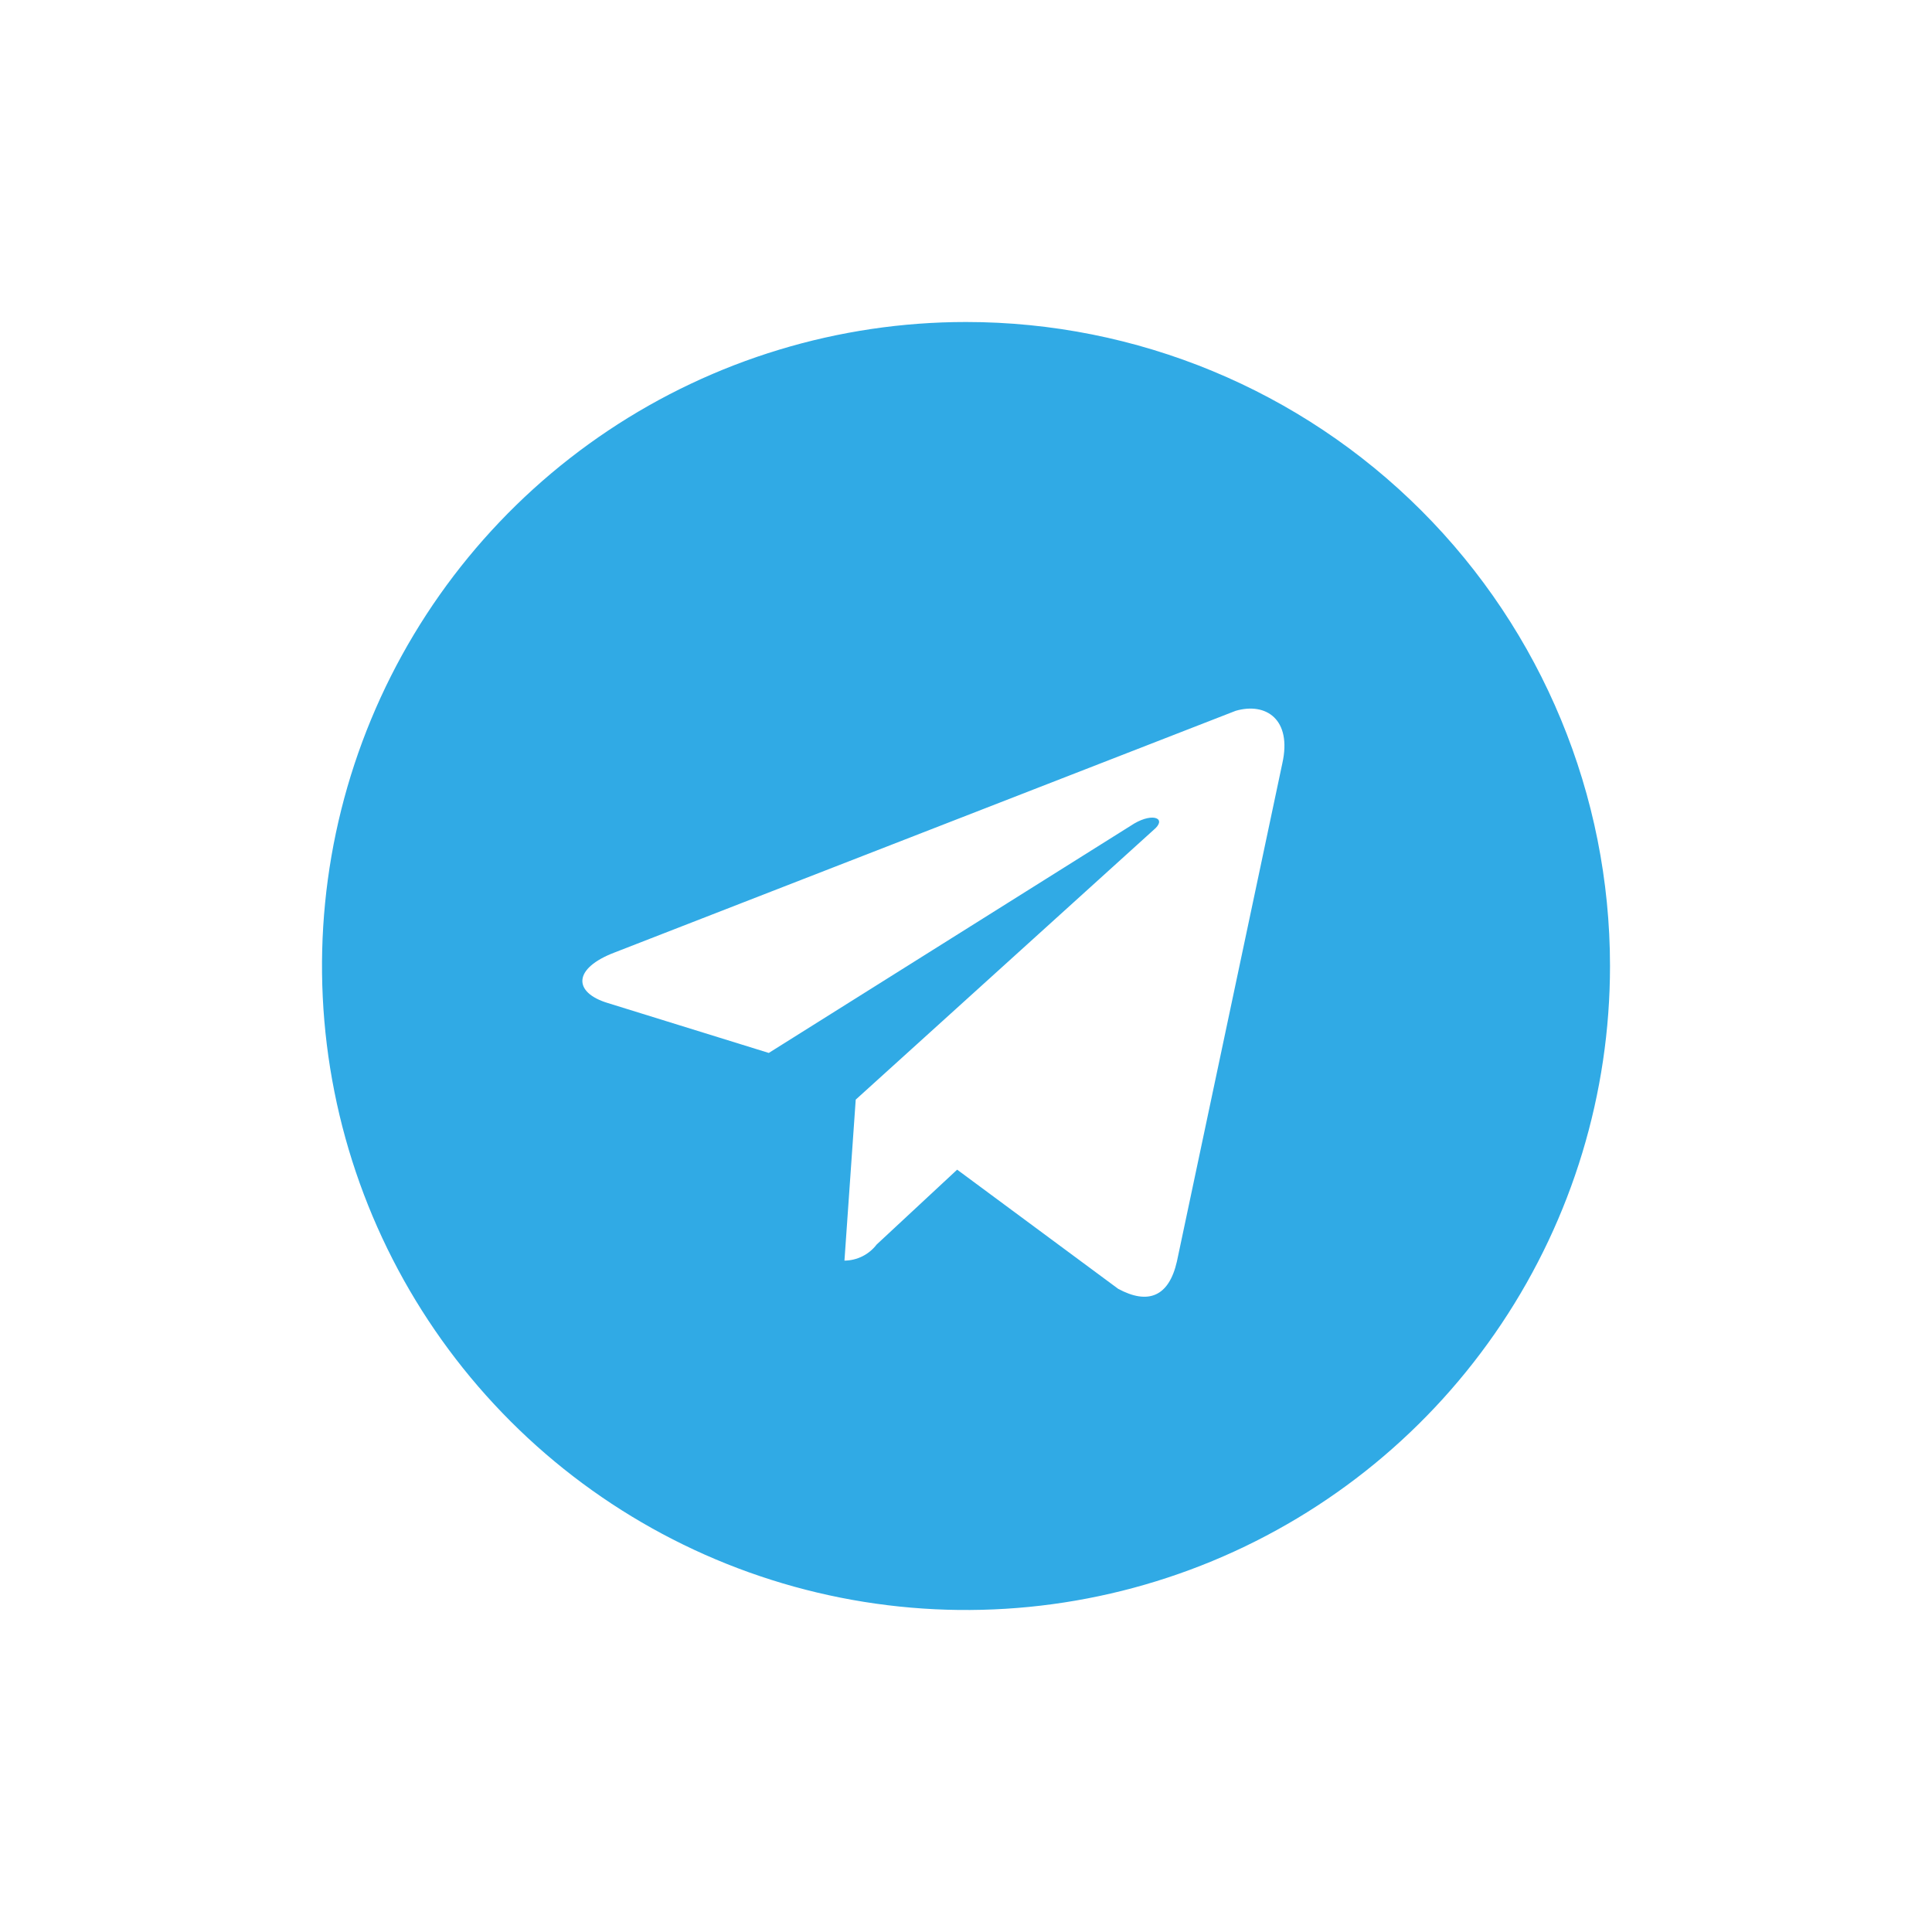 <?xml version="1.0" encoding="UTF-8"?> <svg xmlns="http://www.w3.org/2000/svg" width="800" height="800" viewBox="0 0 800 800" fill="none"><path d="M400.003 133.333C347.263 133.333 295.704 148.973 251.851 178.275C207.998 207.576 173.818 249.224 153.635 297.951C133.452 346.677 128.171 400.297 138.46 452.023C148.749 503.753 174.147 551.267 211.441 588.563C248.735 625.857 296.25 651.253 347.979 661.543C399.706 671.833 453.326 666.55 502.053 646.367C550.779 626.184 592.426 592.007 621.729 548.153C651.029 504.3 666.669 452.743 666.669 400C666.669 329.276 638.573 261.448 588.566 211.438C538.556 161.428 470.726 133.333 400.003 133.333ZM531.003 316L487.336 522.333C484.003 537 475.336 540.333 463.003 533.667L396.336 484.333L363.003 515.333C361.433 517.383 359.416 519.05 357.106 520.207C354.796 521.36 352.253 521.973 349.669 522L354.336 455.333L477.669 343.667C483.336 339 477.669 336.333 469.669 341L318.336 436L251.669 415.333C237.336 411 237.003 401 254.669 394.333L511.669 294.333C524.336 290.667 535.003 298 531.003 316Z" fill="#30AAE5"></path></svg> 